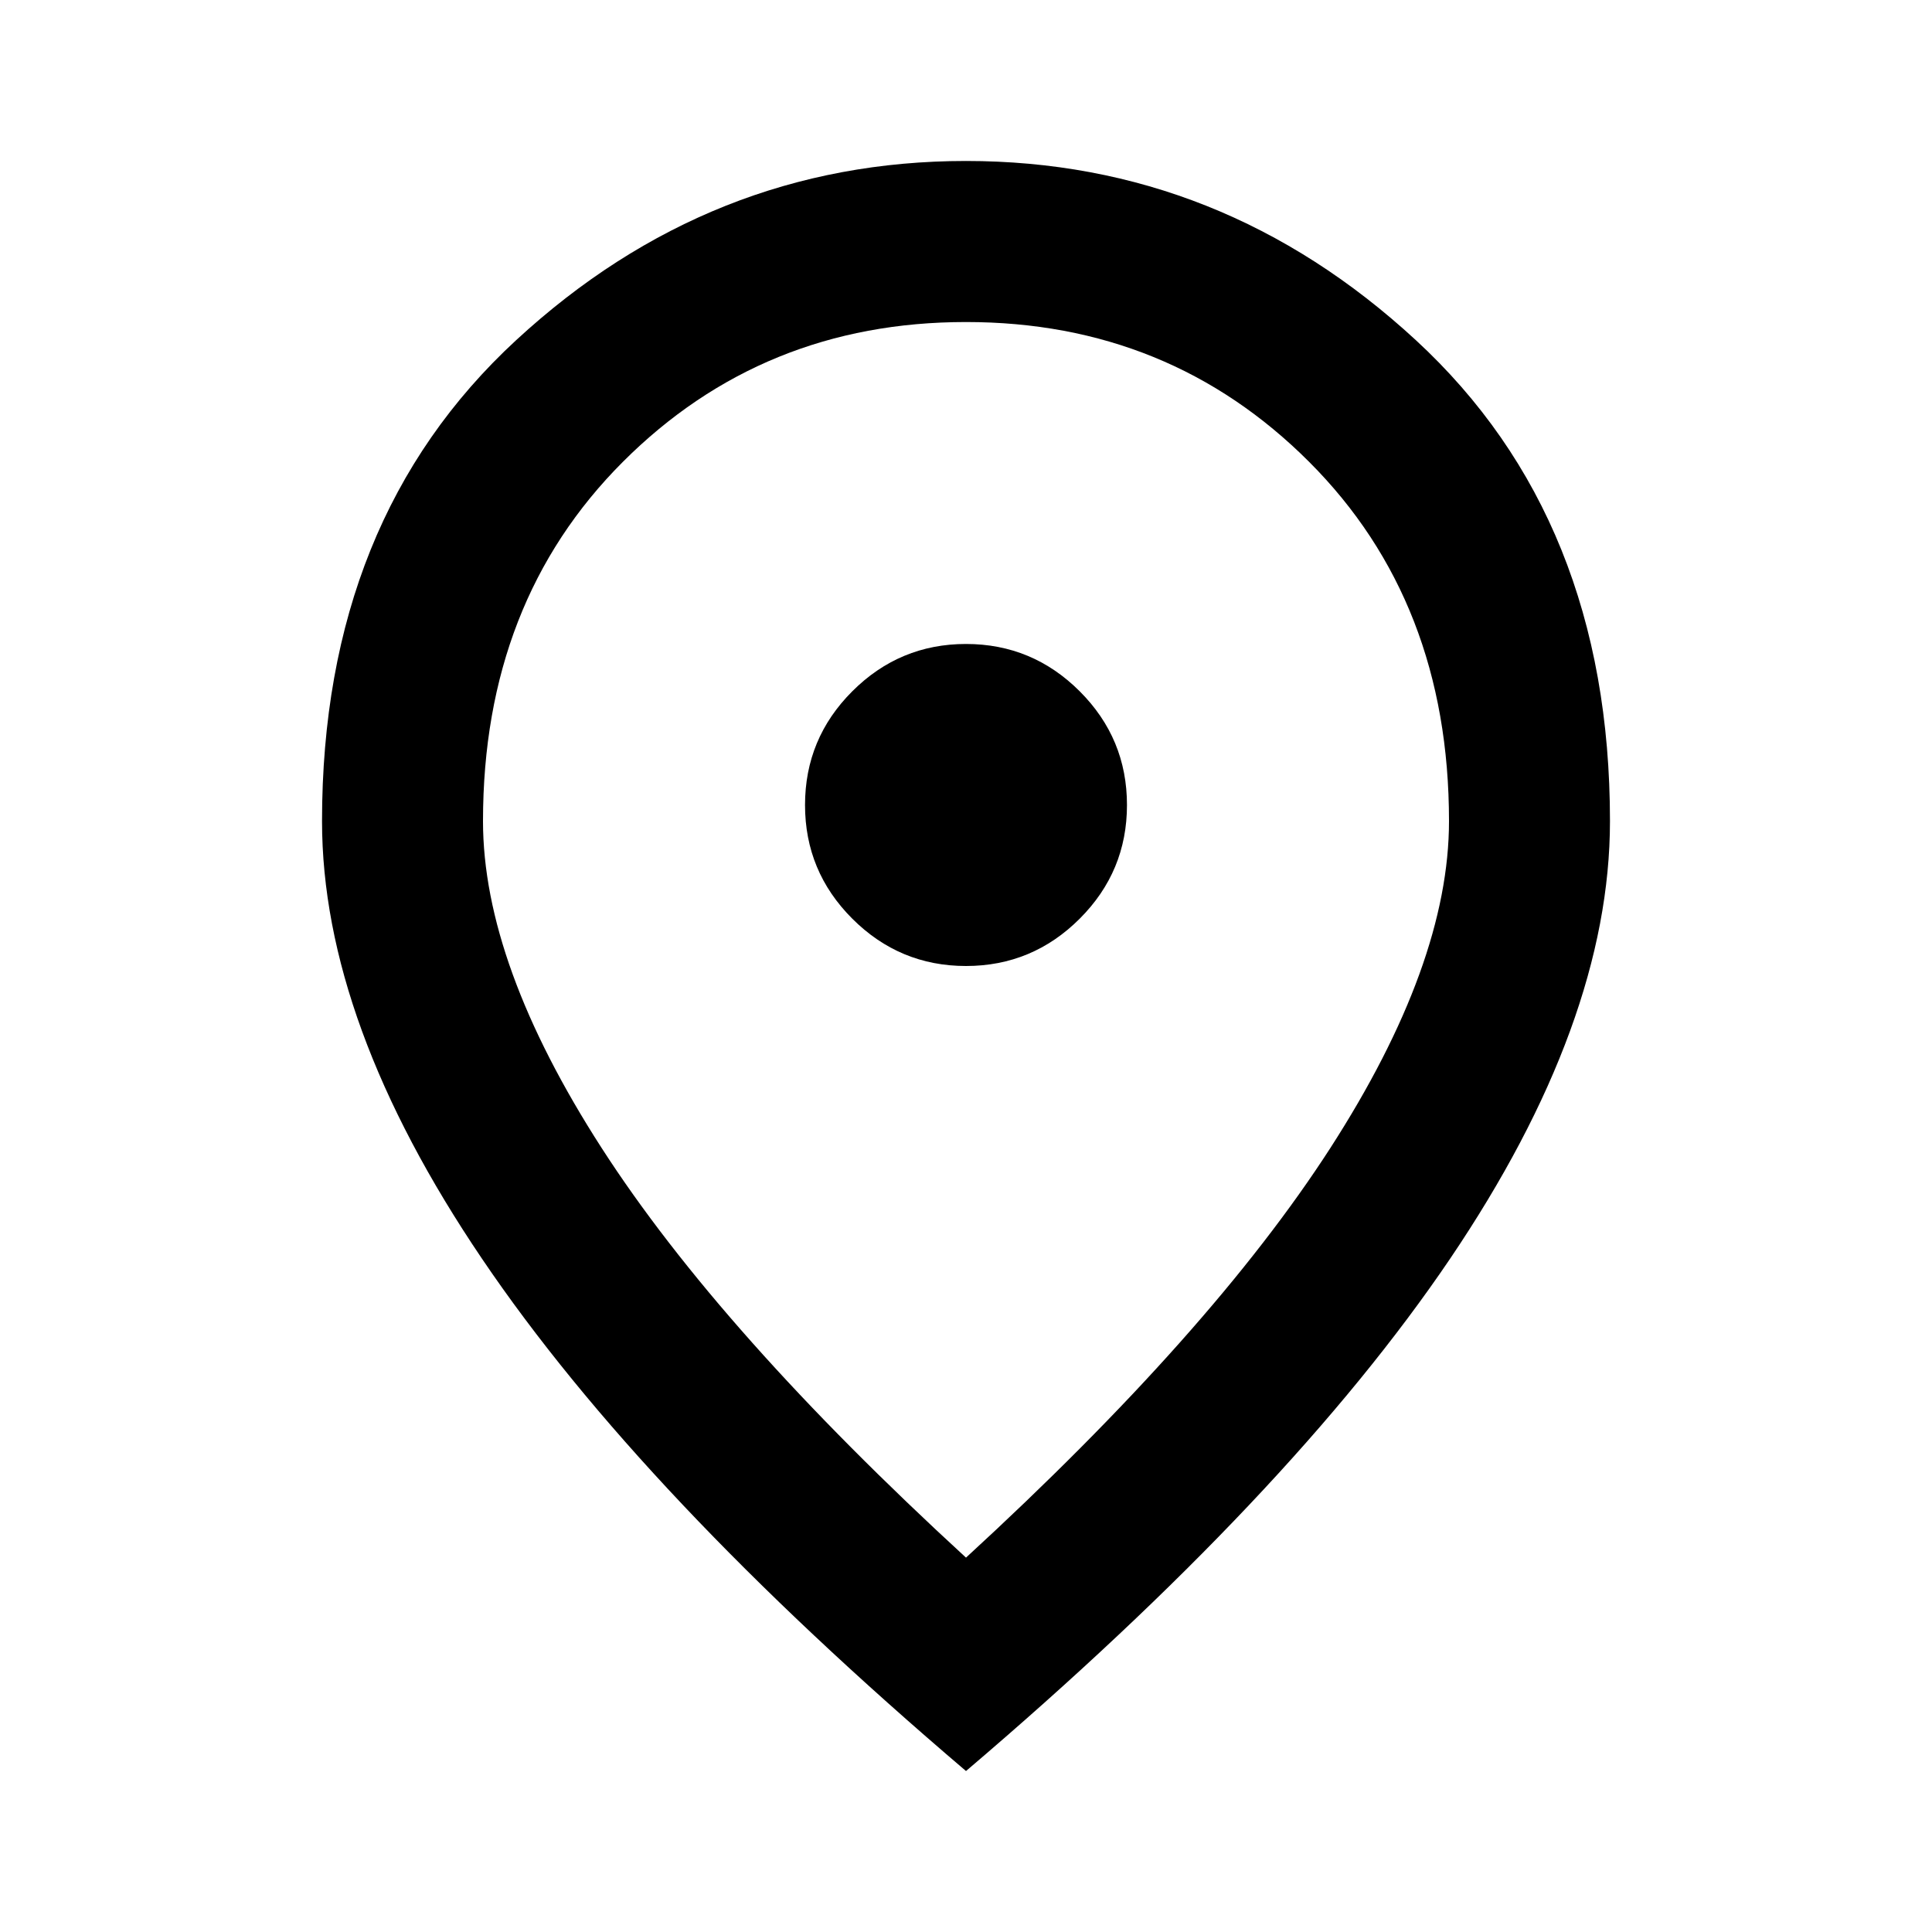 <svg width="22" height="22" viewBox="0 0 22 22" fill="none" xmlns="http://www.w3.org/2000/svg">
<g id="location_on_FILL0_wght400_GRAD0_opsz24 1">
<path id="Vector" d="M11 11C11.504 11 11.936 10.82 12.295 10.461C12.654 10.102 12.833 9.671 12.833 9.167C12.833 8.662 12.654 8.231 12.295 7.872C11.936 7.513 11.504 7.333 11 7.333C10.496 7.333 10.064 7.513 9.705 7.872C9.346 8.231 9.167 8.662 9.167 9.167C9.167 9.671 9.346 10.102 9.705 10.461C10.064 10.82 10.496 11 11 11ZM11 17.737C12.864 16.026 14.246 14.472 15.148 13.074C16.049 11.676 16.5 10.435 16.5 9.35C16.5 7.685 15.969 6.321 14.907 5.259C13.845 4.197 12.543 3.667 11 3.667C9.457 3.667 8.155 4.197 7.093 5.259C6.031 6.321 5.5 7.685 5.5 9.35C5.5 10.435 5.951 11.676 6.852 13.074C7.753 14.472 9.136 16.026 11 17.737ZM11 20.167C8.54 18.073 6.703 16.129 5.489 14.334C4.274 12.539 3.667 10.878 3.667 9.35C3.667 7.058 4.404 5.233 5.878 3.873C7.352 2.513 9.06 1.833 11 1.833C12.94 1.833 14.648 2.513 16.122 3.873C17.596 5.233 18.333 7.058 18.333 9.35C18.333 10.878 17.726 12.539 16.512 14.334C15.297 16.129 13.46 18.073 11 20.167Z" fill="#000"/>
</g>
</svg>
